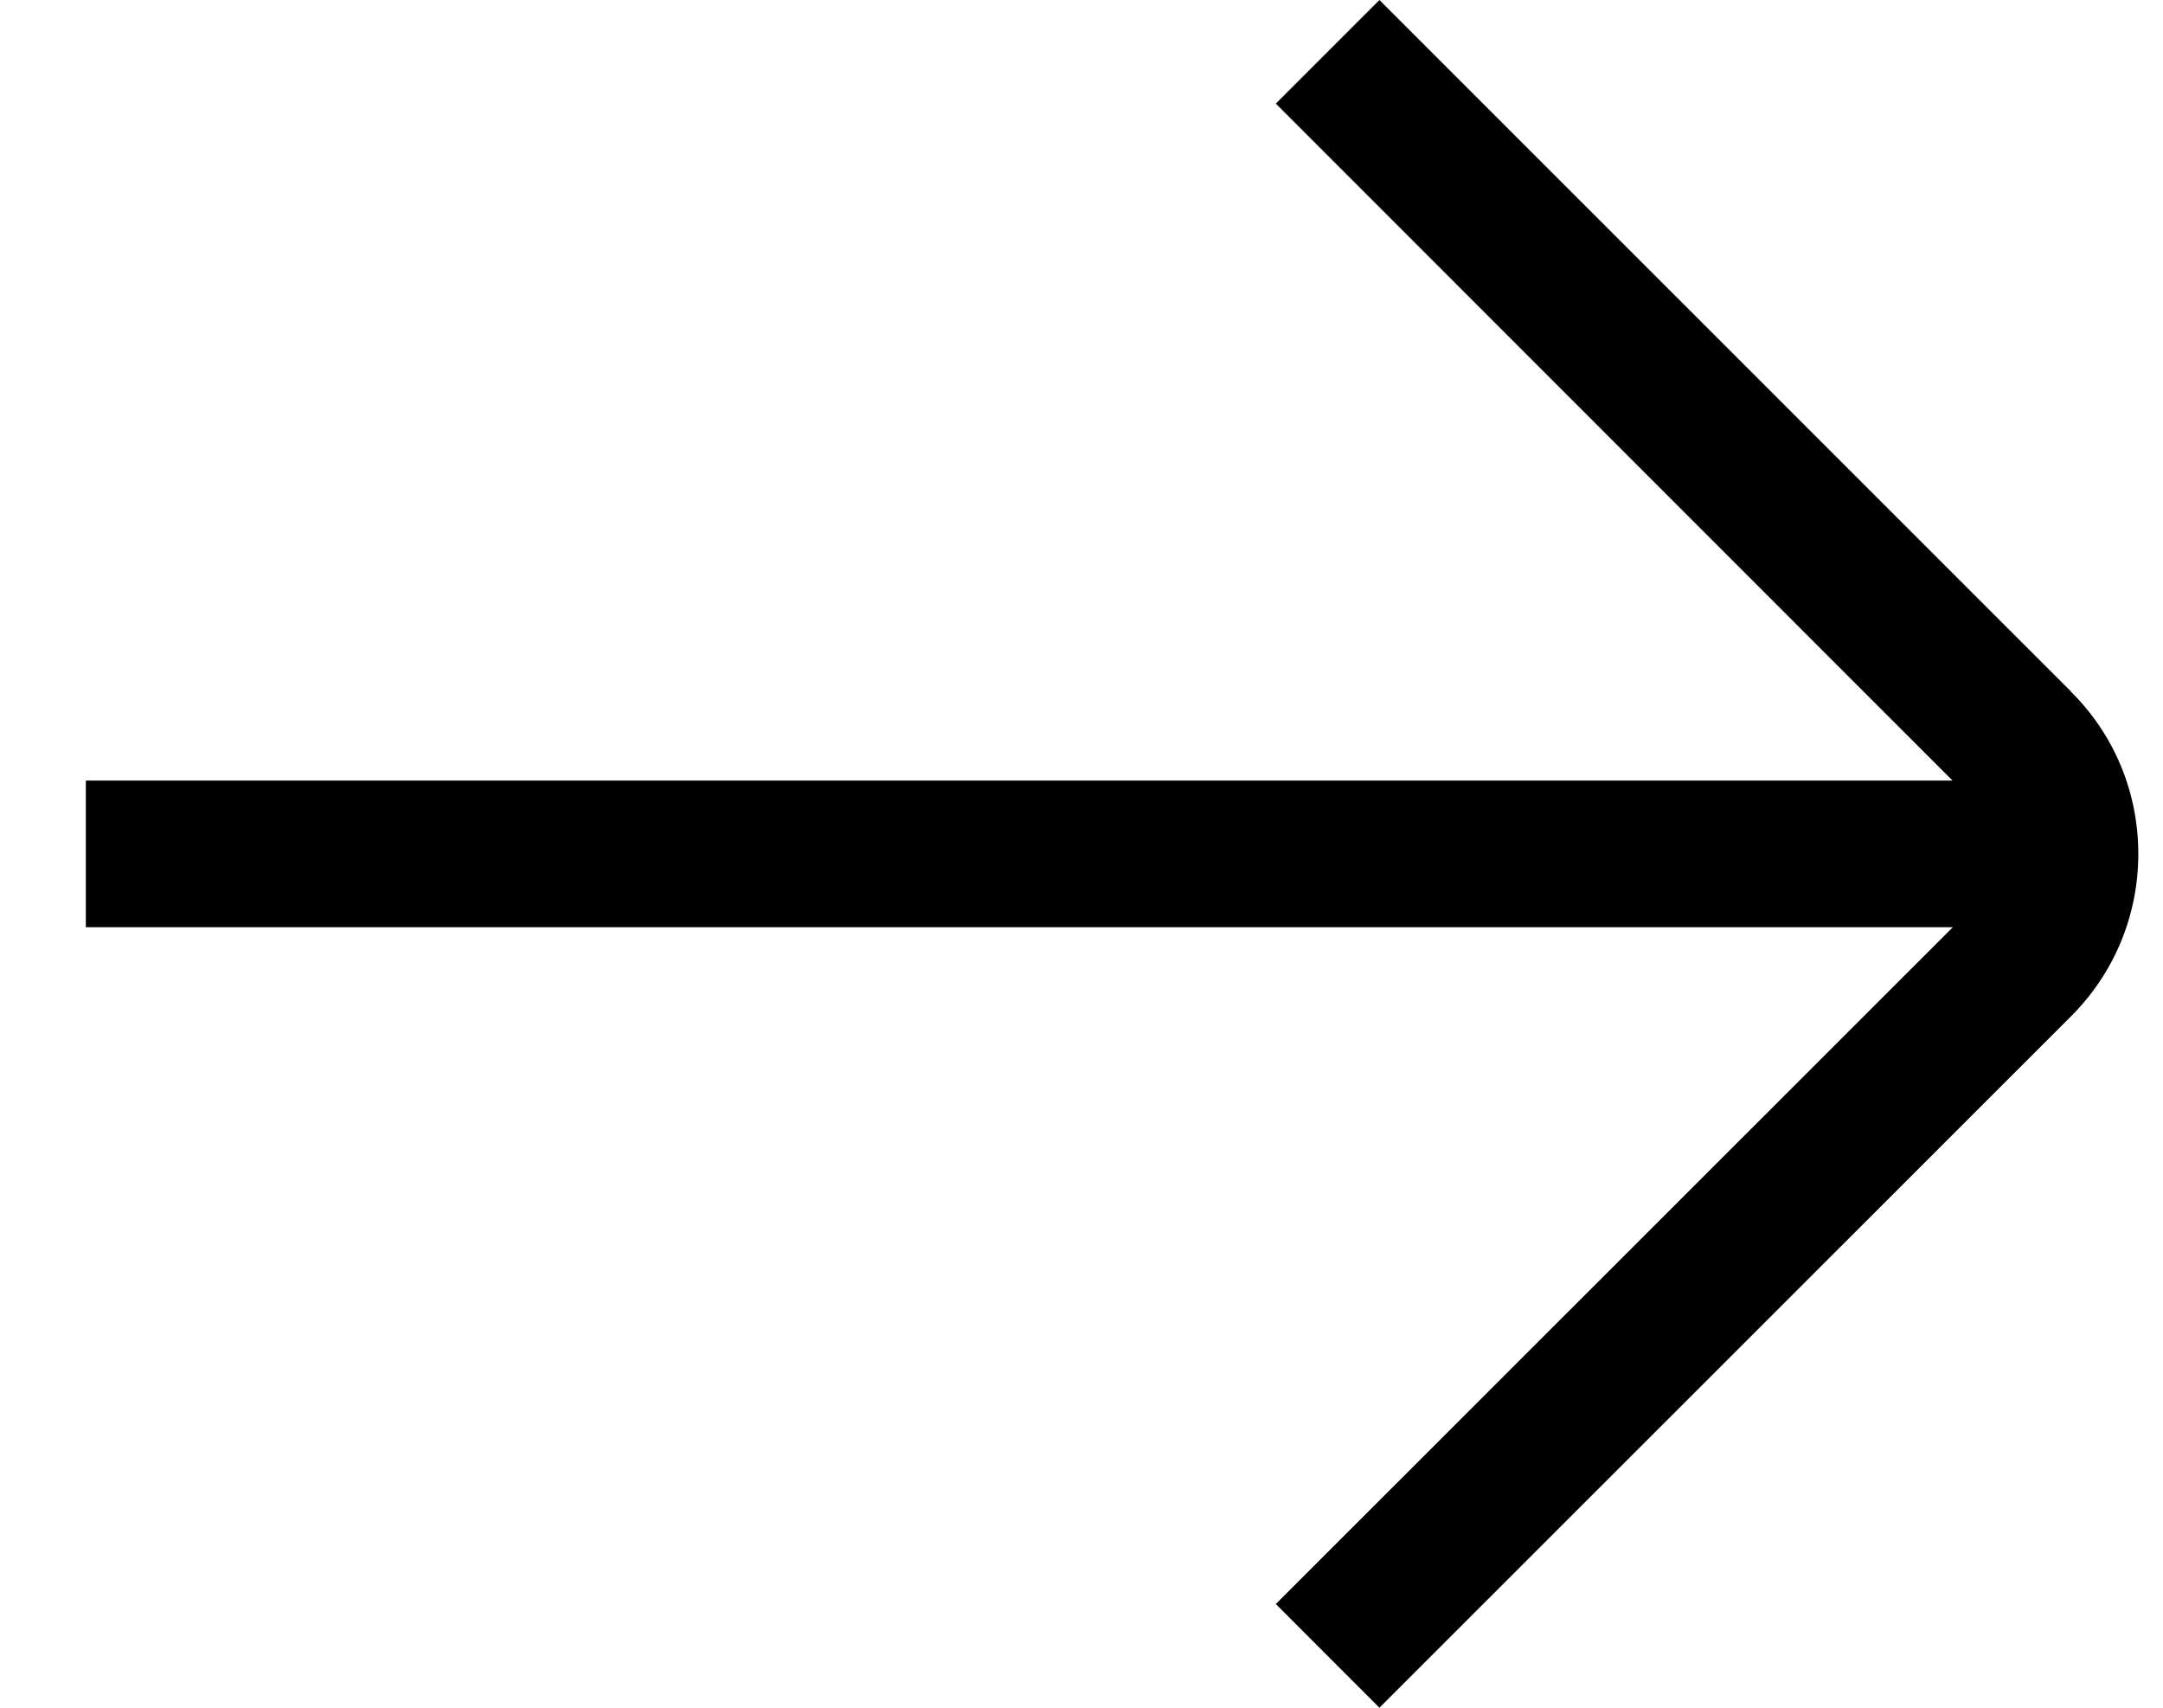 <svg width="19" height="15" viewBox="0 0 19 15" fill="none" xmlns="http://www.w3.org/2000/svg">
<path d="M18.192 6.074L12.117 0L11.207 0.91L17.151 6.856H0.754V8.144H17.154L11.207 14.089L12.117 15L18.192 8.927C18.573 8.546 18.783 8.038 18.783 7.5C18.783 6.962 18.573 6.454 18.192 6.076V6.074Z" fill="black"/>
</svg>
